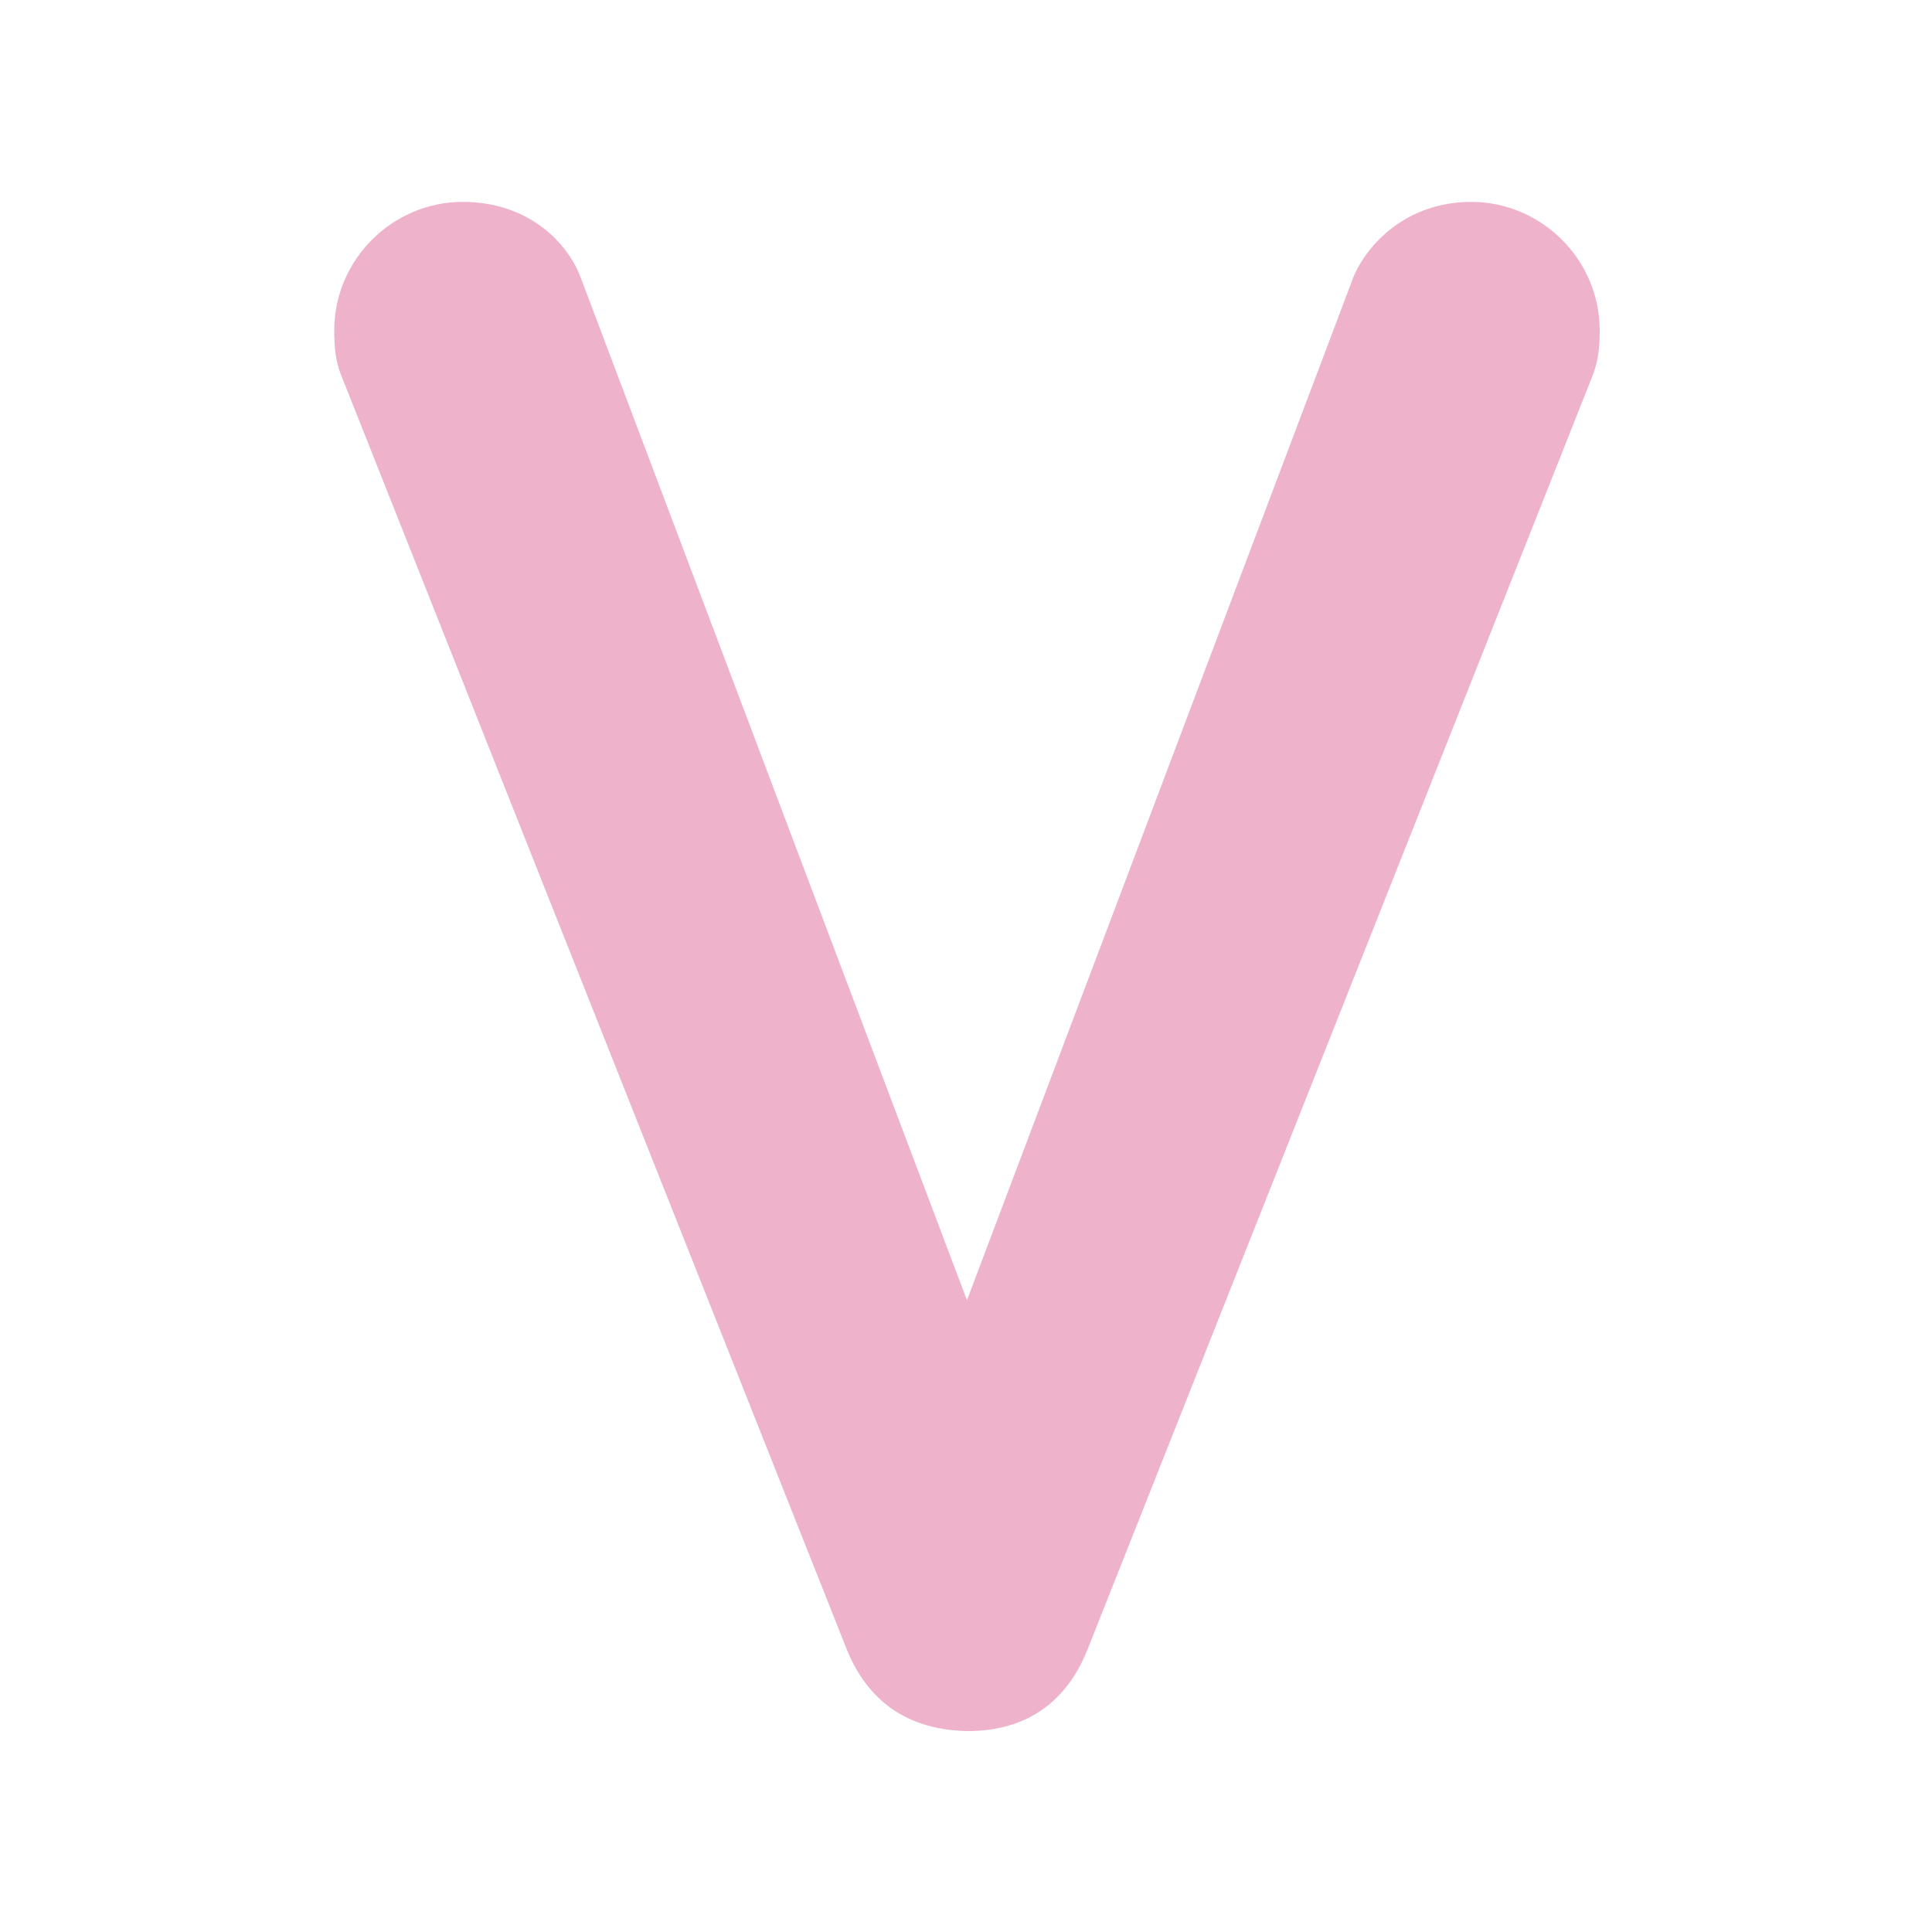 <?xml version="1.0" encoding="UTF-8"?>
<!-- Generator: Adobe Illustrator 28.1.0, SVG Export Plug-In . SVG Version: 6.00 Build 0)  -->
<svg version="1.1" id="Capa_1" xmlns="http://www.w3.org/2000/svg" xmlns:xlink="http://www.w3.org/1999/xlink" x="0px" y="0px" viewBox="0 0 200 200" style="enable-background:new 0 0 200 200;" xml:space="preserve">
<style type="text/css">
	.st0{fill:#EEB2CA;}
</style>
<g>
	<g>
		<g>
			<g>
				<path class="st0" d="M87.6,170.6L35.5,39.3c-0.7-1.6-0.9-3-0.9-5.1c0-7.3,6-13.3,13.3-13.3c6.7,0,10.8,4.1,12.2,7.8l40,105.9      l40-105.9c1.4-3.4,5.5-7.8,12.2-7.8c7.3,0,13.3,6,13.3,13.3c0,2.1-0.2,3.4-0.9,5.1l-52.1,131.4c-1.8,4.6-5.5,8.5-12.4,8.5      C93.1,179.1,89.4,175.2,87.6,170.6z"/>
			</g>
		</g>
	</g>
</g>
</svg>